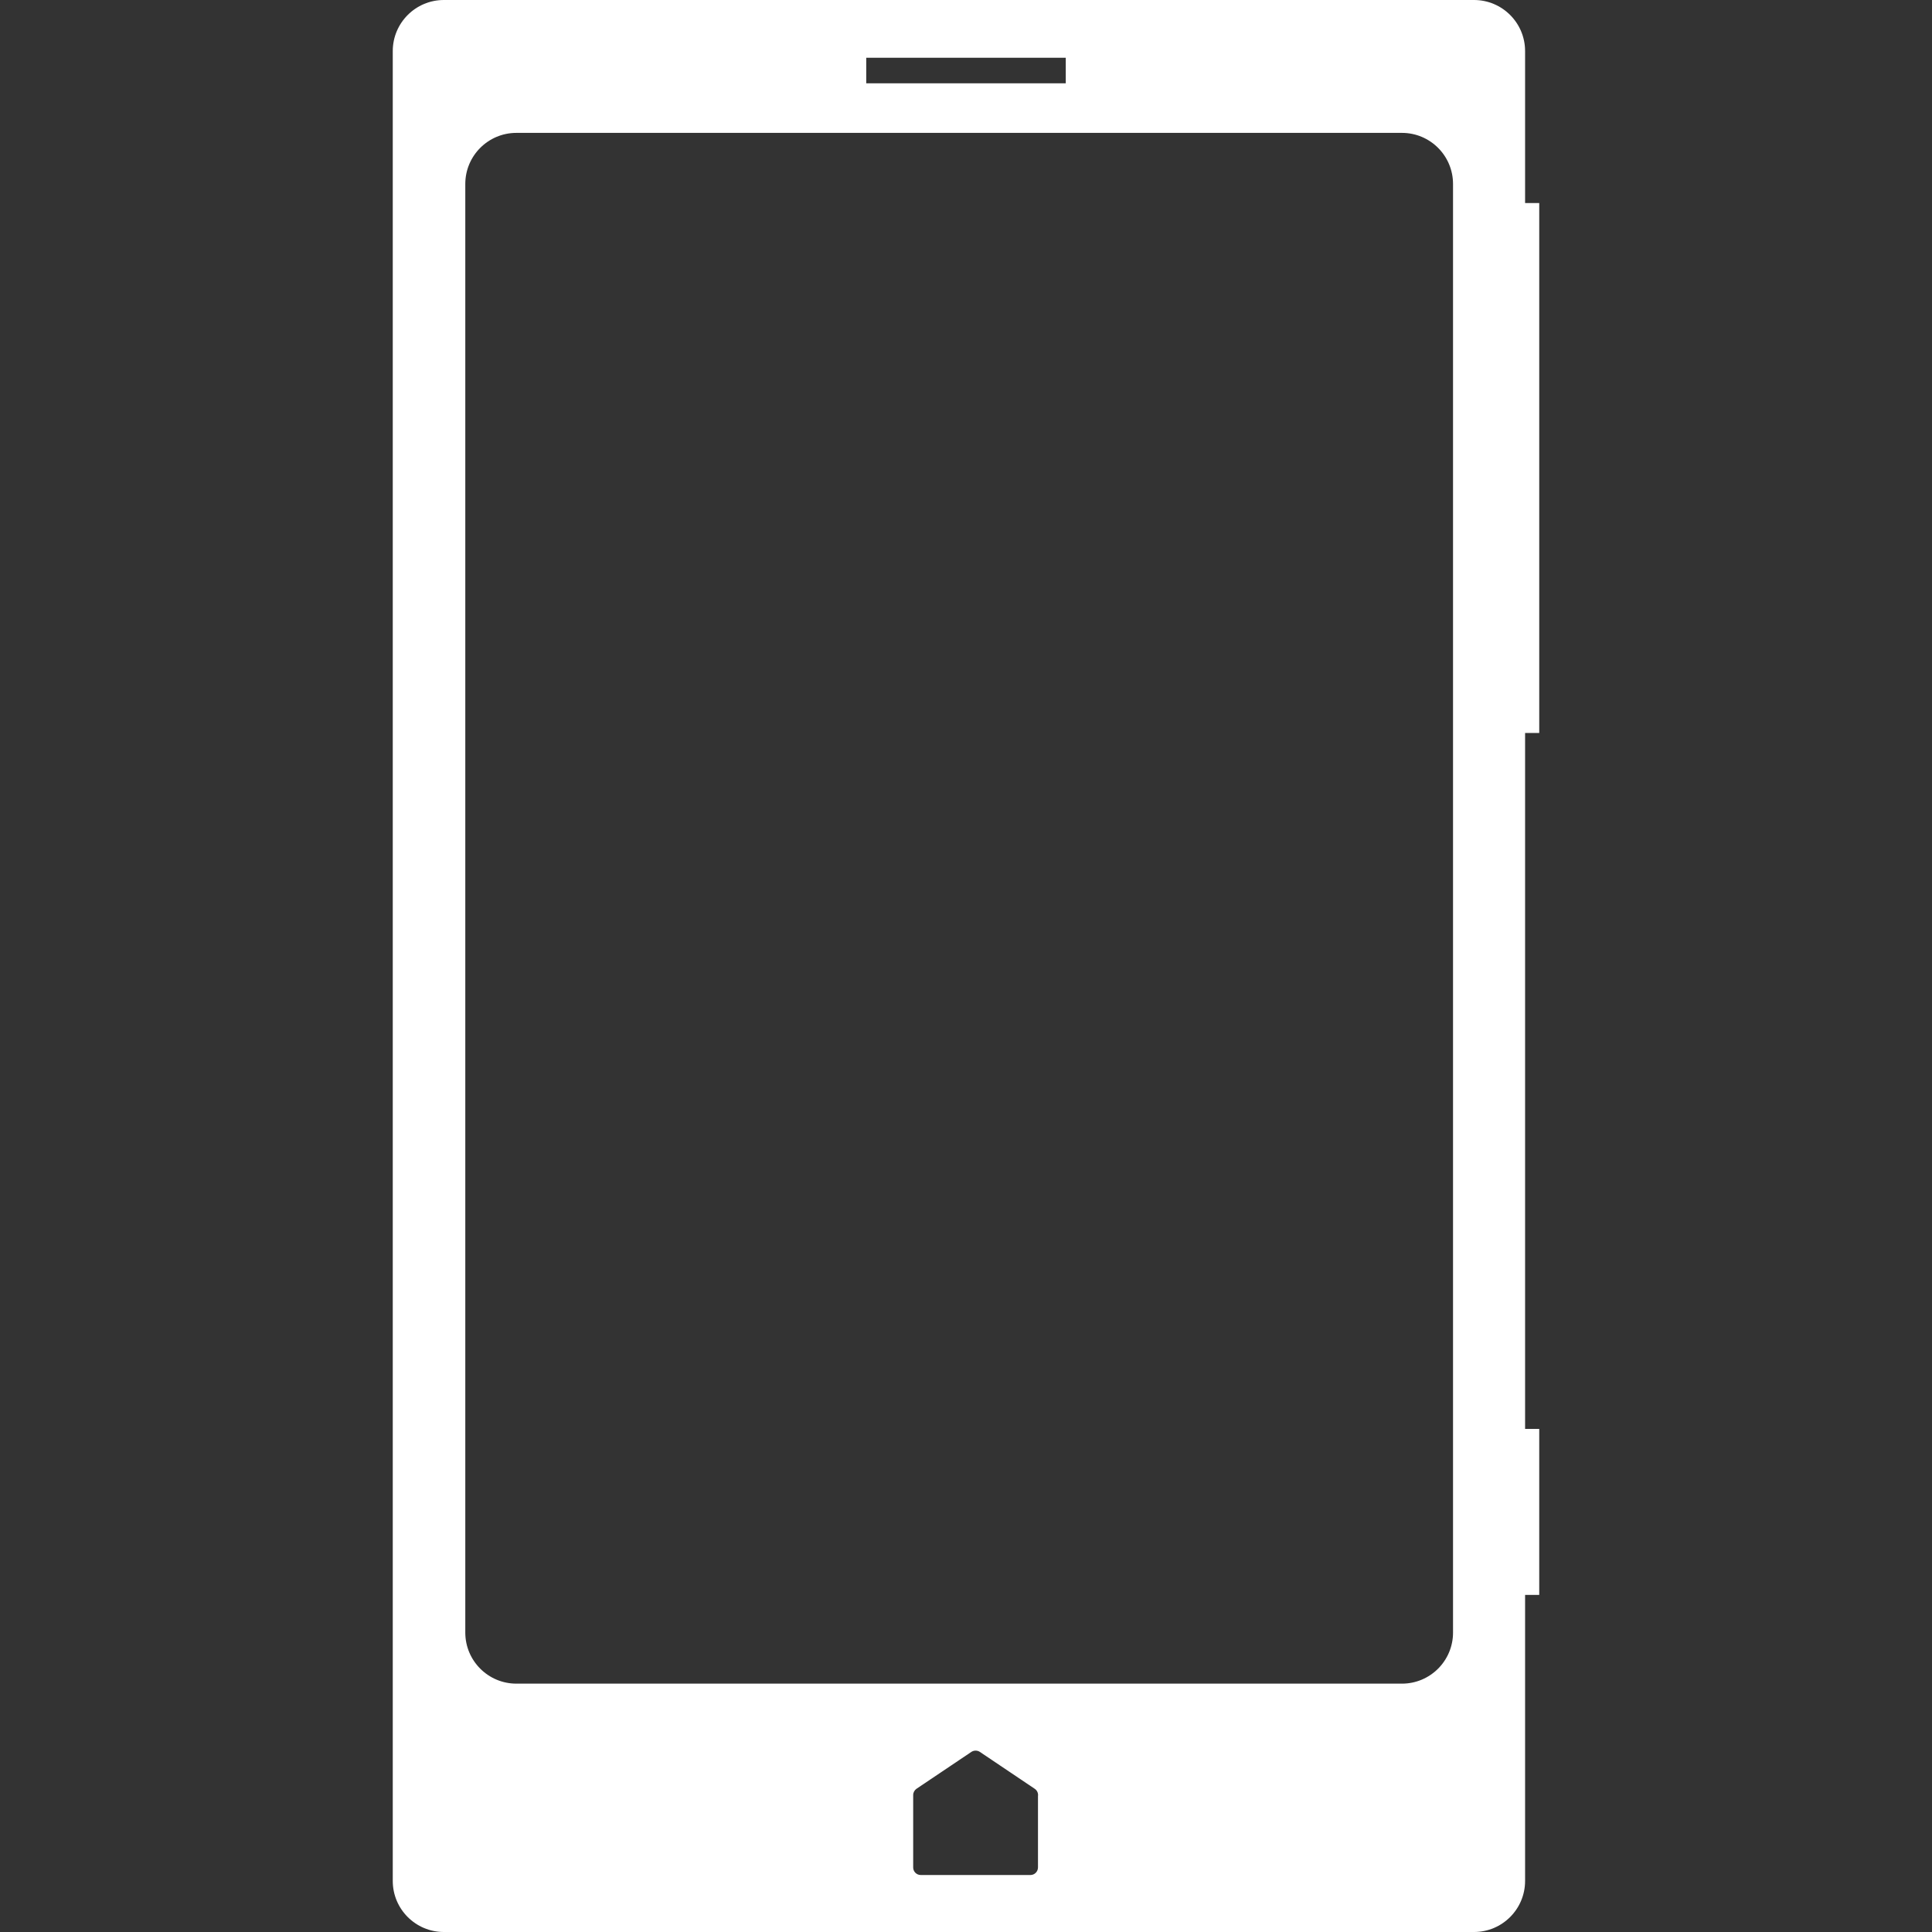 <?xml version="1.0" encoding="iso-8859-1"?>
<!-- Generator: Adobe Illustrator 16.0.0, SVG Export Plug-In . SVG Version: 6.00 Build 0)  -->
<!DOCTYPE svg PUBLIC "-//W3C//DTD SVG 1.1//EN" "http://www.w3.org/Graphics/SVG/1.1/DTD/svg11.dtd">
<svg xmlns="http://www.w3.org/2000/svg" xmlns:xlink="http://www.w3.org/1999/xlink" version="1.1" id="Capa_1" x="0px" y="0px" width="512px" height="512px" viewBox="0 0 423.882 423.882" style="enable-background:new 0 0 423.882 423.882;" xml:space="preserve">
<rect x="0" y="0" width="423.882" height="423.882" fill="#333333" stroke="none"/>
<g>
	<path d="M337.71,160.812V44.542h-3.104V11.207C334.605,5.023,329.588,0,323.399,0H97.378c-6.186,0-11.206,5.023-11.206,11.207   v401.47c0,6.186,5.02,11.206,11.206,11.206h226.021c6.188,0,11.206-5.021,11.206-11.206v-62.754h3.104v-36.421h-3.104V160.812   H337.71z M190.052,12.676h43.776v5.603h-43.776V12.676z M227.732,409.721c0,0.919-0.745,1.657-1.652,1.657h-24.068   c-0.914,0-1.66-0.738-1.66-1.657v-15.886c0-0.552,0.28-1.066,0.729-1.378l12.042-8.092c0.567-0.368,1.288-0.368,1.855,0   l12.032,8.092c0.547,0.36,0.817,1,0.723,1.625V409.721L227.732,409.721z M318.797,358.186c0,6.188-5.016,11.206-11.206,11.206   H113.293c-6.185,0-11.207-5.018-11.207-11.206V40.362c0-6.186,5.021-11.207,11.207-11.207h194.297   c6.19,0,11.206,5.021,11.206,11.207V358.186z" fill="#FFFFFF"/>
</g>
<g>
</g>
<g>
</g>
<g>
</g>
<g>
</g>
<g>
</g>
<g>
</g>
<g>
</g>
<g>
</g>
<g>
</g>
<g>
</g>
<g>
</g>
<g>
</g>
<g>
</g>
<g>
</g>
<g>
</g>
</svg>
